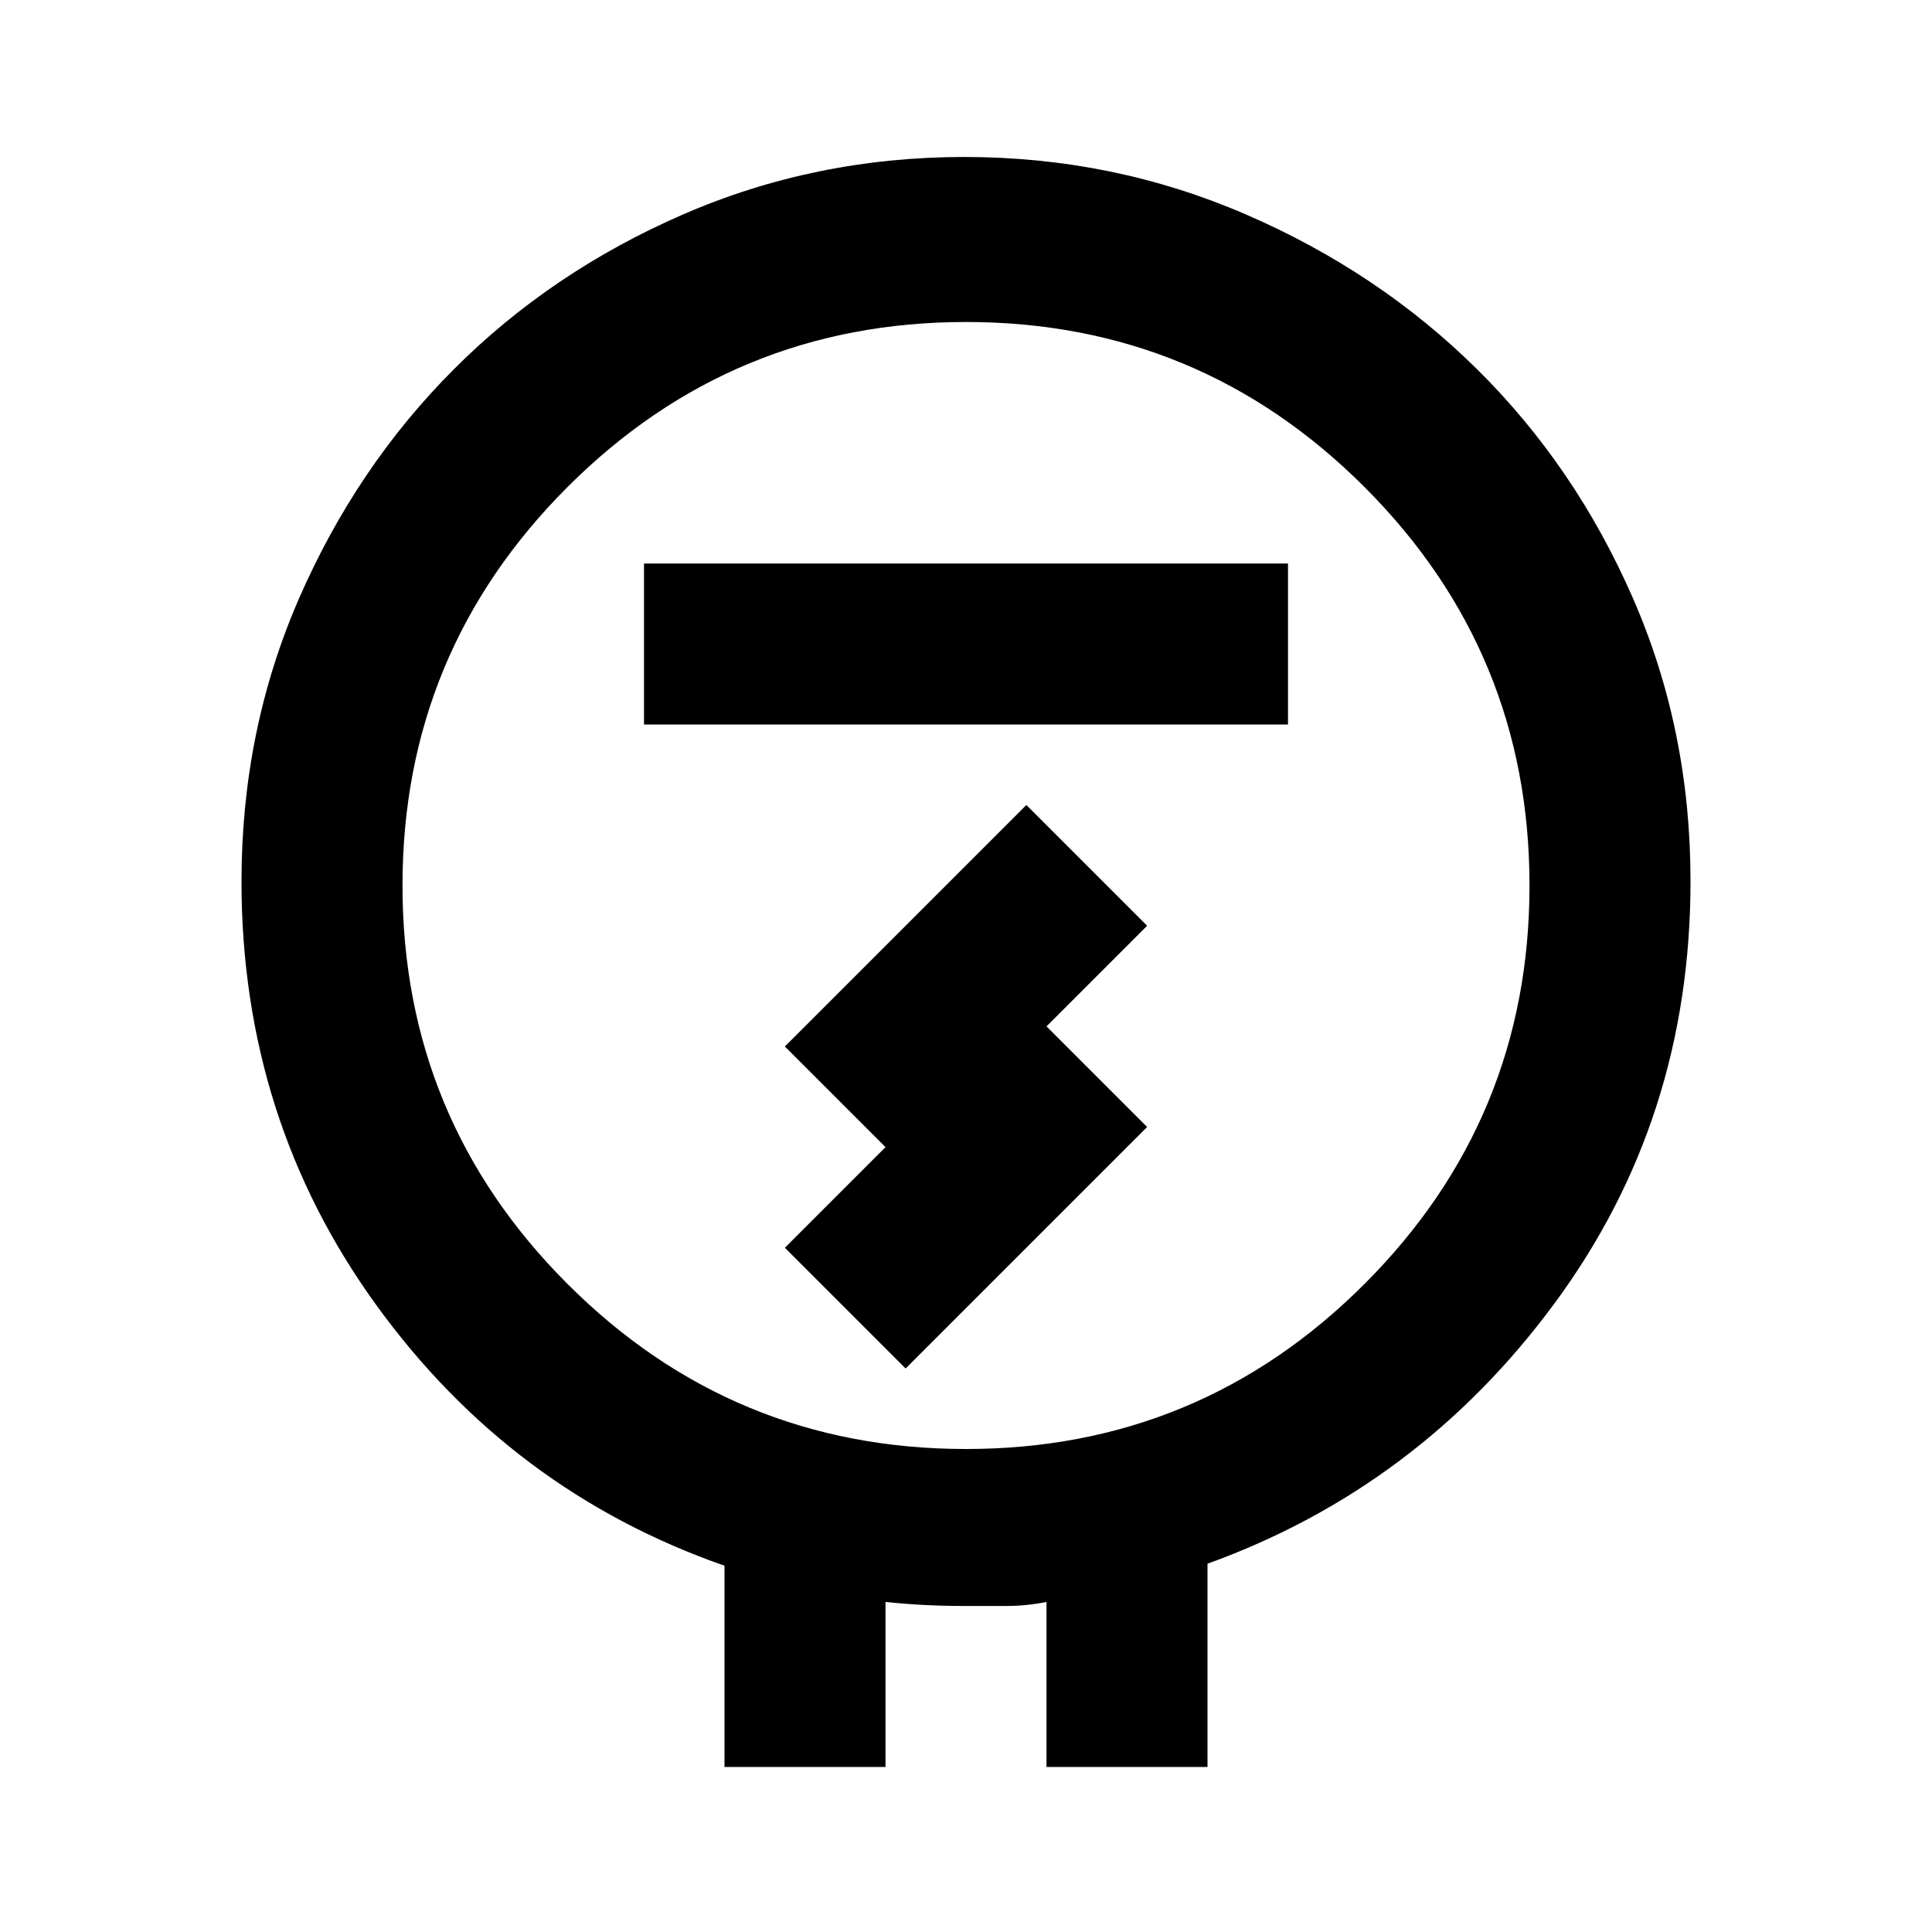 <?xml version="1.0" encoding="utf-8"?>
<!-- Generator: www.svgicons.com -->
<svg xmlns="http://www.w3.org/2000/svg" width="800" height="800" viewBox="0 0 24 24">
<path fill="currentColor" d="M9 21.95v-2.5q-2.65-.925-4.325-3.237T3 10.95q0-1.875.713-3.512t1.924-2.85t2.85-1.925t3.488-.713t3.5.713t2.875 1.925t1.938 2.85T21 10.95q0 2.95-1.687 5.238T15 19.425v2.525h-2V19.9q-.25.05-.5.05h-.525q-.25 0-.488-.012T11 19.9v2.05zM12 18q2.9 0 4.95-2.05T19 11t-2.05-4.95T12 4T7.05 6.05T5 11t2.05 4.95T12 18M8 9h8V7H8zm3.25 8l3-3L13 12.75l1.25-1.25l-1.5-1.5l-3 3L11 14.25L9.75 15.5zm.75-6"/>
</svg>
